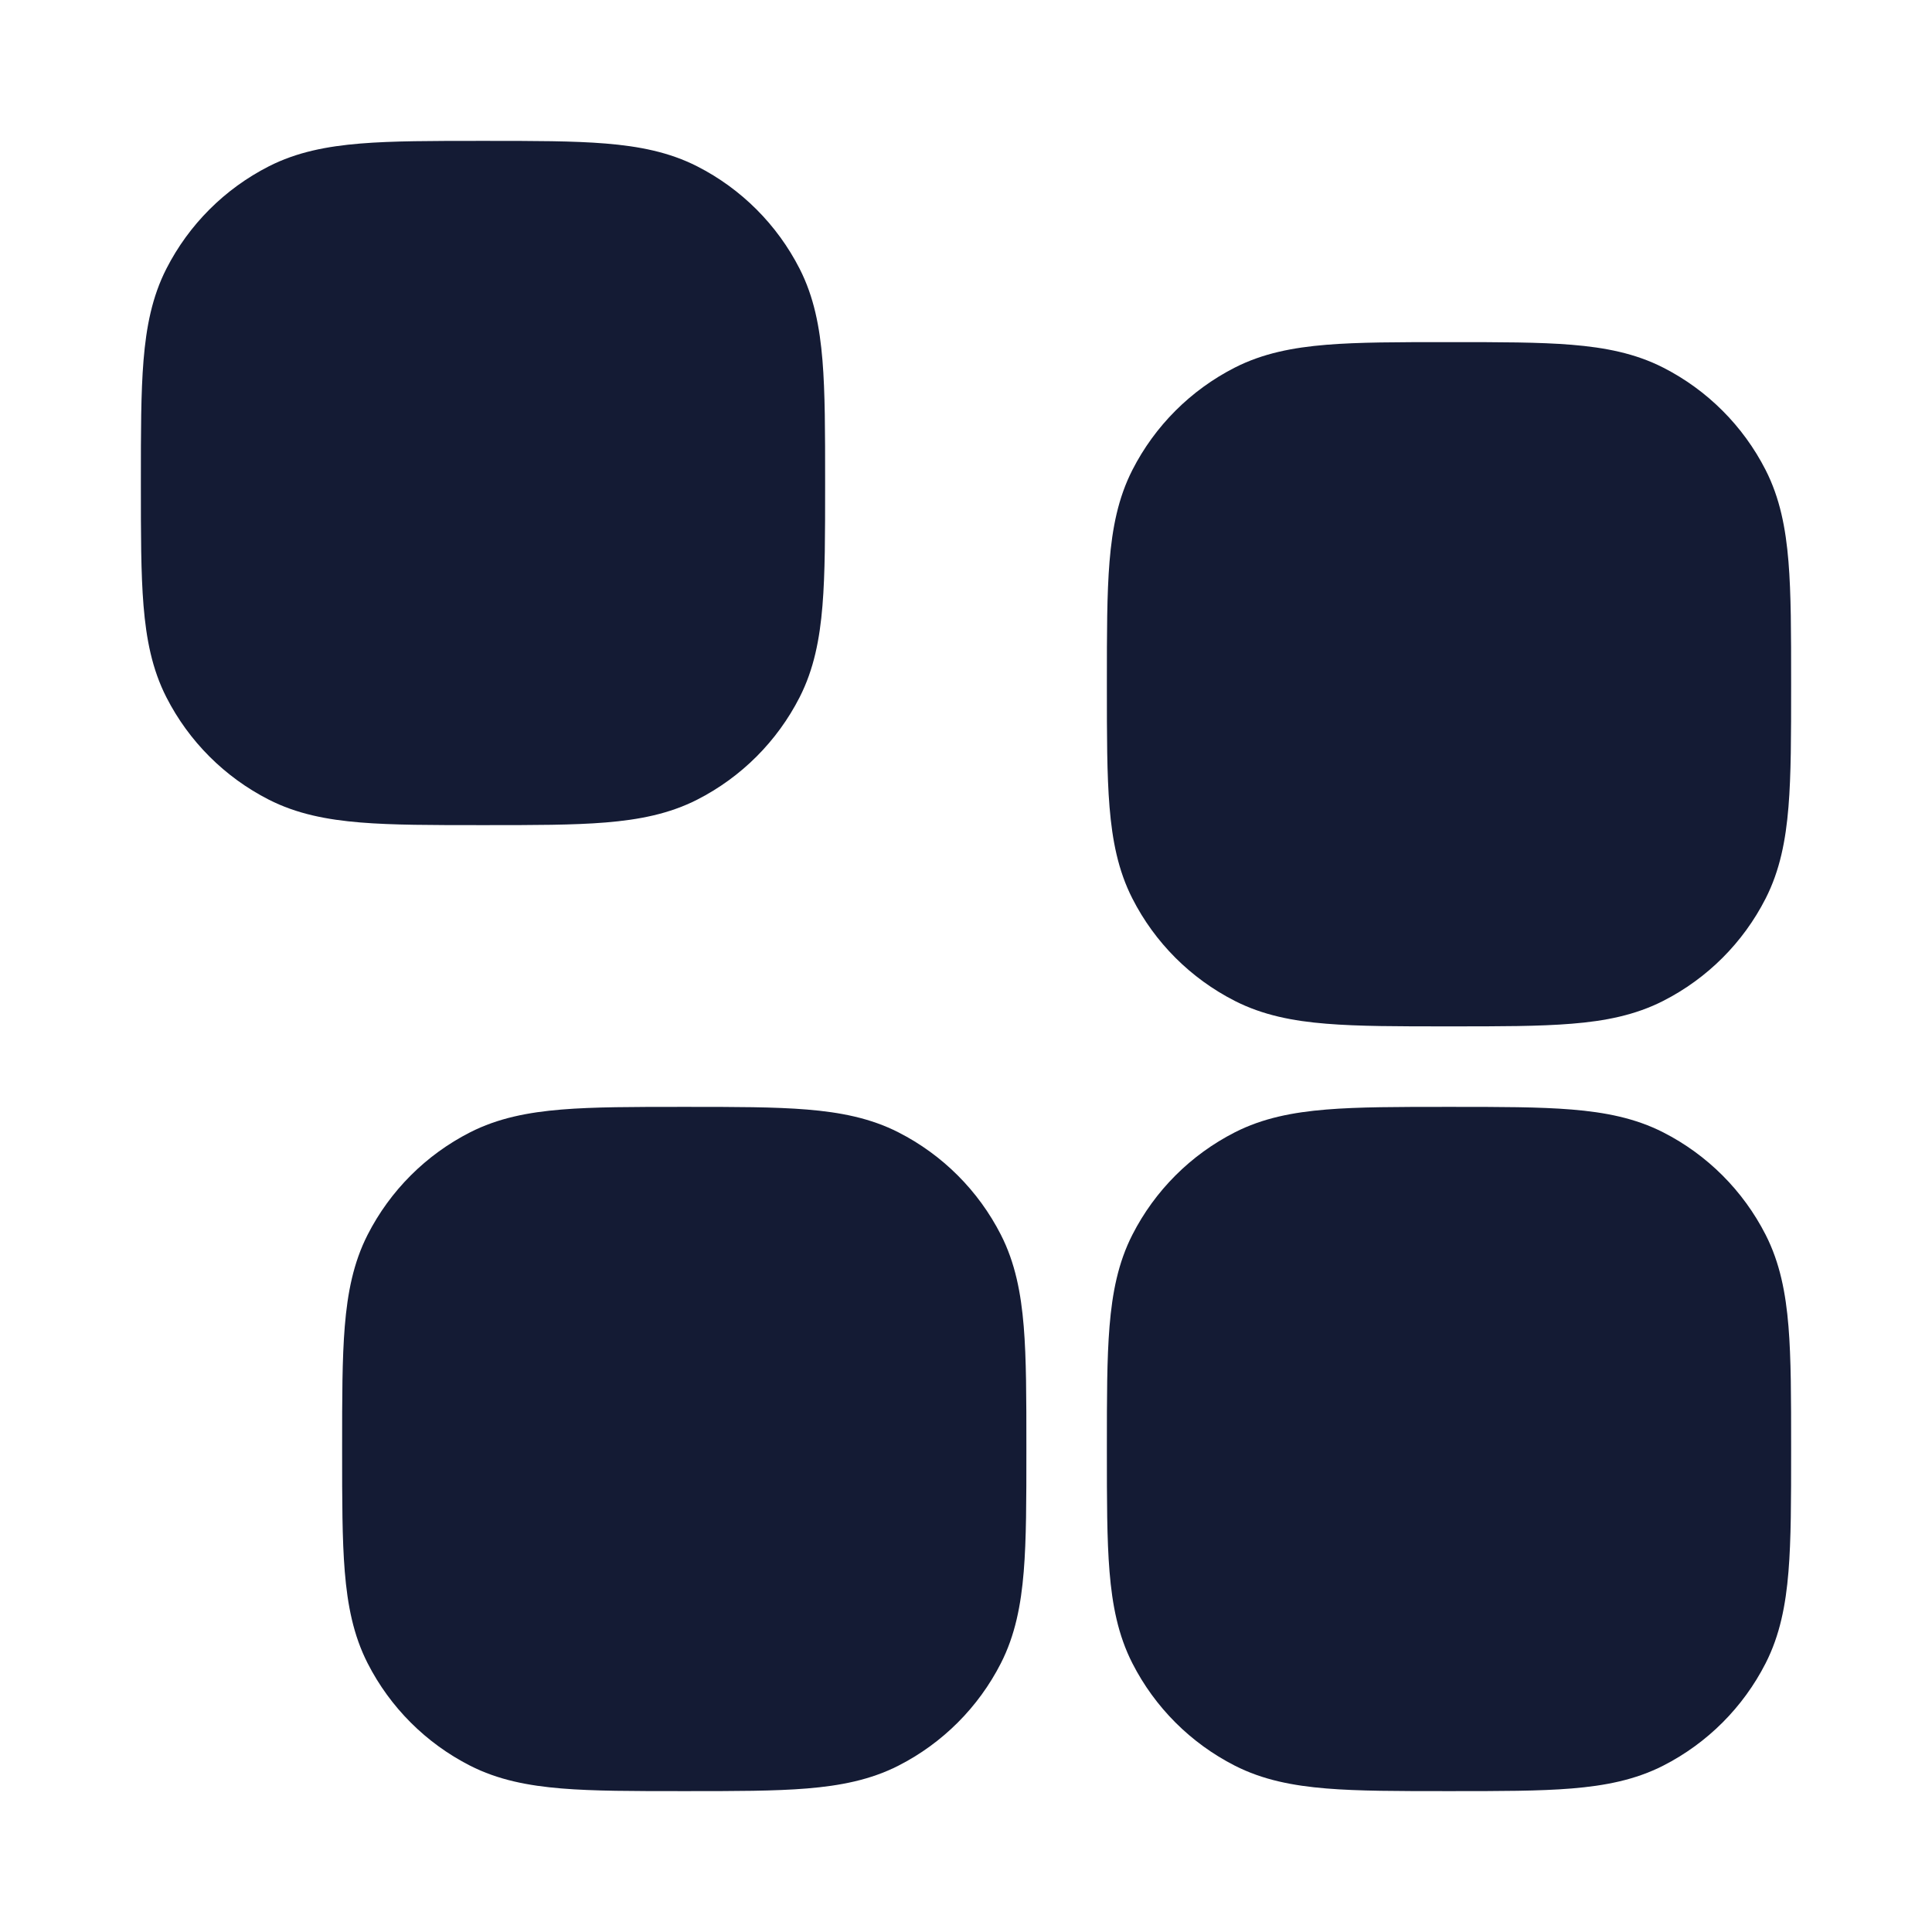 <svg width="24" height="24" viewBox="0 0 24 24" fill="none" xmlns="http://www.w3.org/2000/svg">
<path d="M18.028 13.75C18.631 13.75 19.123 13.75 19.524 13.783C19.938 13.817 20.313 13.889 20.662 14.067C21.209 14.346 21.654 14.791 21.933 15.338C22.111 15.687 22.183 16.062 22.217 16.476C22.25 16.877 22.25 17.369 22.25 17.972V17.972V18.028V18.028C22.25 18.631 22.25 19.123 22.217 19.524C22.183 19.938 22.111 20.313 21.933 20.662C21.654 21.209 21.209 21.654 20.662 21.933C20.313 22.111 19.938 22.183 19.524 22.217C19.123 22.25 18.631 22.25 18.028 22.25H18.028H17.972H17.972C17.369 22.25 16.877 22.25 16.476 22.217C16.062 22.183 15.687 22.111 15.338 21.933C14.791 21.654 14.346 21.209 14.067 20.662C13.889 20.313 13.817 19.938 13.783 19.524C13.75 19.123 13.75 18.631 13.75 18.028V18.028V17.972V17.972C13.75 17.369 13.75 16.877 13.783 16.476C13.817 16.062 13.889 15.687 14.067 15.338C14.346 14.791 14.791 14.346 15.338 14.067C15.687 13.889 16.062 13.817 16.476 13.783C16.877 13.75 17.369 13.75 17.972 13.75H17.972H18.028H18.028Z" fill="#141B34"/>
<path d="M18.028 4.25C18.631 4.25 19.123 4.25 19.524 4.283C19.938 4.317 20.313 4.389 20.662 4.567C21.209 4.846 21.654 5.291 21.933 5.838C22.111 6.187 22.183 6.562 22.217 6.976C22.25 7.377 22.25 7.869 22.25 8.472V8.472V8.528V8.528C22.25 9.131 22.25 9.623 22.217 10.024C22.183 10.438 22.111 10.813 21.933 11.162C21.654 11.71 21.209 12.154 20.662 12.433C20.313 12.611 19.938 12.684 19.524 12.717C19.123 12.75 18.631 12.75 18.028 12.75H18.028H17.972H17.972C17.369 12.75 16.877 12.75 16.476 12.717C16.062 12.684 15.687 12.611 15.338 12.433C14.791 12.154 14.346 11.71 14.067 11.162C13.889 10.813 13.817 10.438 13.783 10.024C13.75 9.623 13.75 9.131 13.75 8.528V8.528V8.472V8.472C13.75 7.87 13.75 7.377 13.783 6.976C13.817 6.562 13.889 6.187 14.067 5.838C14.346 5.291 14.791 4.846 15.338 4.567C15.687 4.389 16.062 4.317 16.476 4.283C16.877 4.25 17.369 4.25 17.972 4.25H17.972H18.028H18.028Z" fill="#141B34"/>
<path d="M6.028 1.75C6.631 1.75 7.123 1.75 7.524 1.783C7.938 1.817 8.313 1.889 8.662 2.067C9.209 2.346 9.654 2.791 9.933 3.338C10.111 3.687 10.183 4.062 10.217 4.476C10.25 4.877 10.25 5.369 10.25 5.972V5.972V6.028V6.028C10.25 6.631 10.25 7.123 10.217 7.524C10.183 7.938 10.111 8.313 9.933 8.662C9.654 9.209 9.209 9.654 8.662 9.933C8.313 10.111 7.938 10.183 7.524 10.217C7.123 10.25 6.631 10.25 6.028 10.25H6.028H5.972H5.972C5.369 10.25 4.877 10.25 4.476 10.217C4.062 10.183 3.687 10.111 3.338 9.933C2.791 9.654 2.346 9.209 2.067 8.662C1.889 8.313 1.817 7.938 1.783 7.524C1.75 7.123 1.75 6.631 1.75 6.028V6.028V5.972V5.972C1.75 5.369 1.75 4.877 1.783 4.476C1.817 4.062 1.889 3.687 2.067 3.338C2.346 2.791 2.791 2.346 3.338 2.067C3.687 1.889 4.062 1.817 4.476 1.783C4.877 1.75 5.369 1.75 5.972 1.75H5.972H6.028H6.028Z" fill="#141B34"/>
<path d="M4.25 17.972C4.25 17.369 4.25 16.877 4.283 16.476C4.317 16.062 4.389 15.687 4.567 15.338C4.846 14.791 5.291 14.346 5.838 14.067C6.187 13.889 6.562 13.817 6.976 13.783C7.377 13.75 7.869 13.75 8.472 13.75L8.472 13.75L8.528 13.75L8.528 13.75C9.131 13.75 9.623 13.75 10.024 13.783C10.438 13.817 10.813 13.889 11.162 14.067C11.709 14.346 12.154 14.791 12.433 15.338C12.611 15.687 12.683 16.062 12.717 16.476C12.75 16.877 12.75 17.369 12.75 17.972L12.75 17.972L12.75 18.028L12.75 18.028C12.75 18.631 12.75 19.123 12.717 19.524C12.683 19.938 12.611 20.313 12.433 20.662C12.154 21.209 11.709 21.654 11.162 21.933C10.813 22.111 10.438 22.183 10.024 22.217C9.623 22.25 9.131 22.25 8.528 22.25L8.528 22.25L8.472 22.25L8.472 22.25C7.869 22.25 7.377 22.25 6.976 22.217C6.562 22.183 6.187 22.111 5.838 21.933C5.291 21.654 4.846 21.209 4.567 20.662C4.389 20.313 4.317 19.938 4.283 19.524C4.25 19.123 4.25 18.631 4.25 18.028L4.25 18.028L4.25 17.972L4.25 17.972Z" fill="#141B34"/>
</svg>
